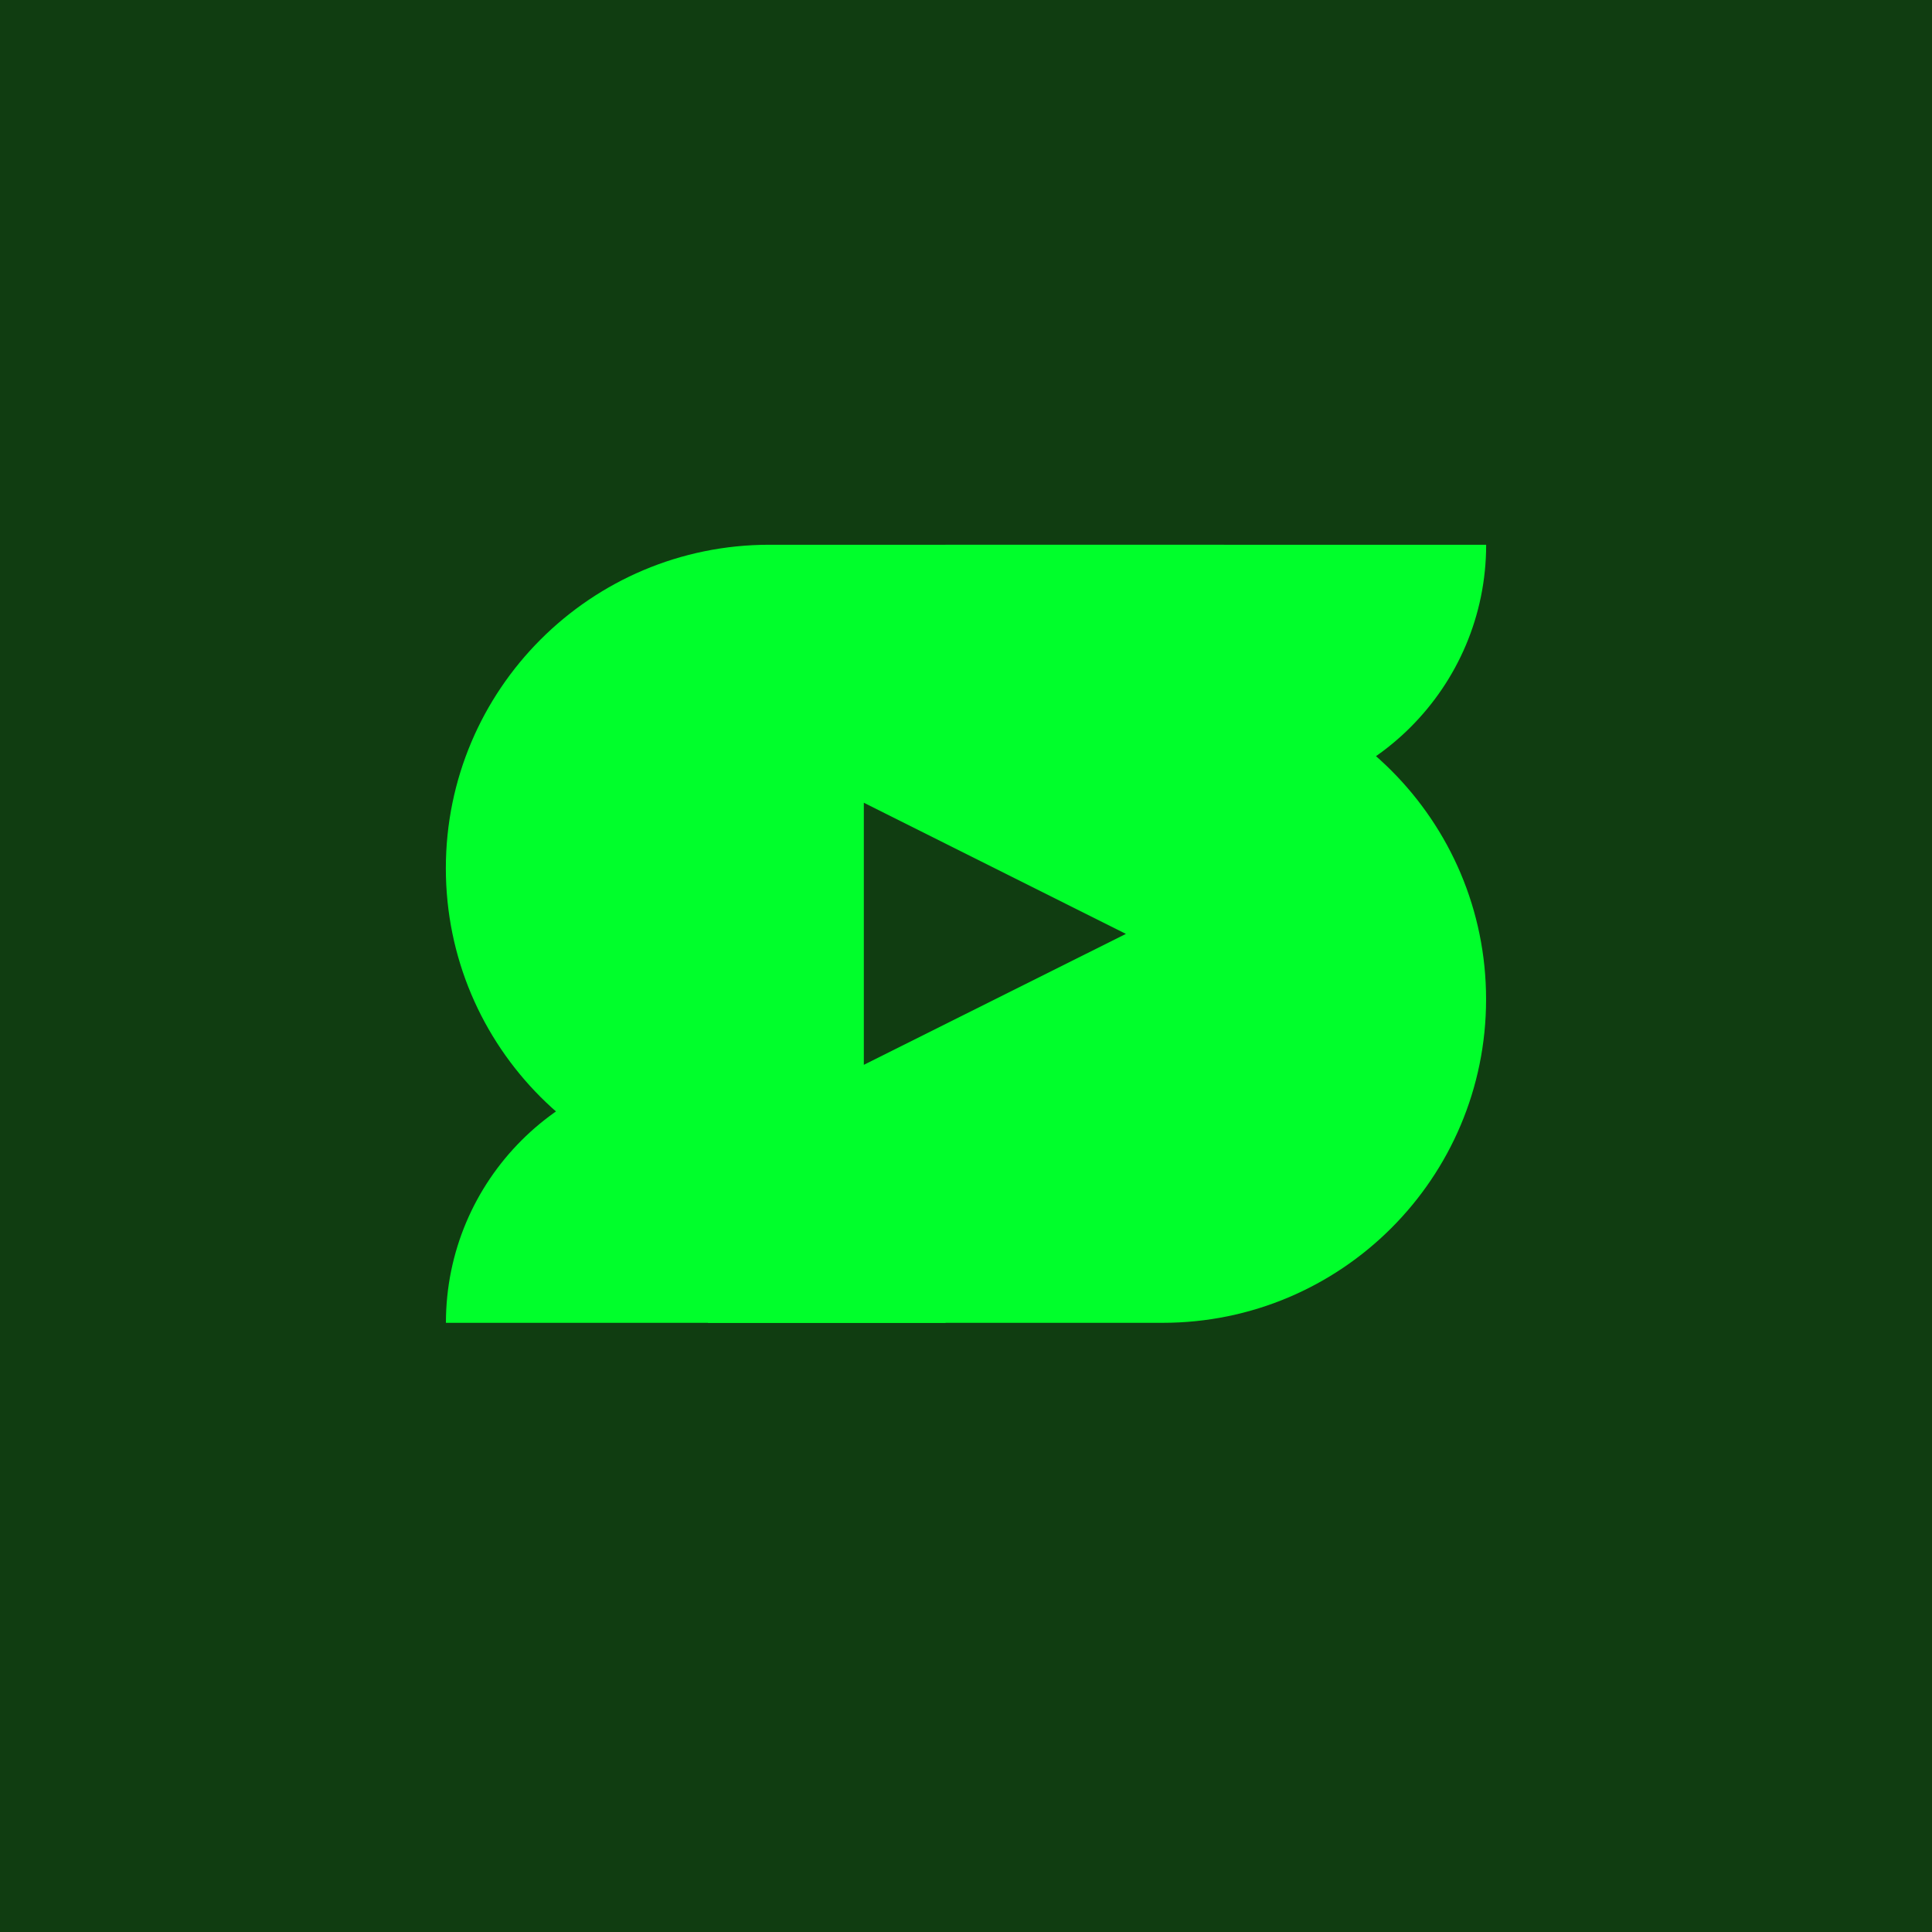 <svg width="26" height="26" viewBox="0 0 26 26" fill="none" xmlns="http://www.w3.org/2000/svg">
<g clip-path="url(#clip0_2164_14)">
<circle cx="13" cy="13" r="13" fill="#103D11"/>
<rect width="26" height="26" fill="#103D11"/>
<path d="M6 11.685C6 9.28 7.949 7.331 10.354 7.331H16.472V16.039H10.354C7.949 16.039 6 14.089 6 11.685V11.685Z" fill="#00FF2B"/>
<path d="M19.999 13.448C19.999 15.853 18.05 17.802 15.645 17.802L9.527 17.802L9.527 9.094L15.645 9.094C18.05 9.094 19.999 11.044 19.999 13.448V13.448Z" fill="#00FF2B"/>
<path d="M12.725 7.331H20V7.331C20 9.248 18.445 10.803 16.527 10.803H12.725V7.331Z" fill="#00FF2B"/>
<path d="M12.725 17.802L6.001 17.802V17.802C6.001 15.885 7.555 14.33 9.473 14.33L12.725 14.33L12.725 17.802Z" fill="#00FF2B"/>
<path d="M11.625 10.803V14.33L15.152 12.568L11.625 10.803Z" fill="#103D11"/>
</g>
<defs>
<clipPath id="clip0_2164_14">
<rect width="26" height="26" fill="white"/>
</clipPath>
</defs>
</svg>
